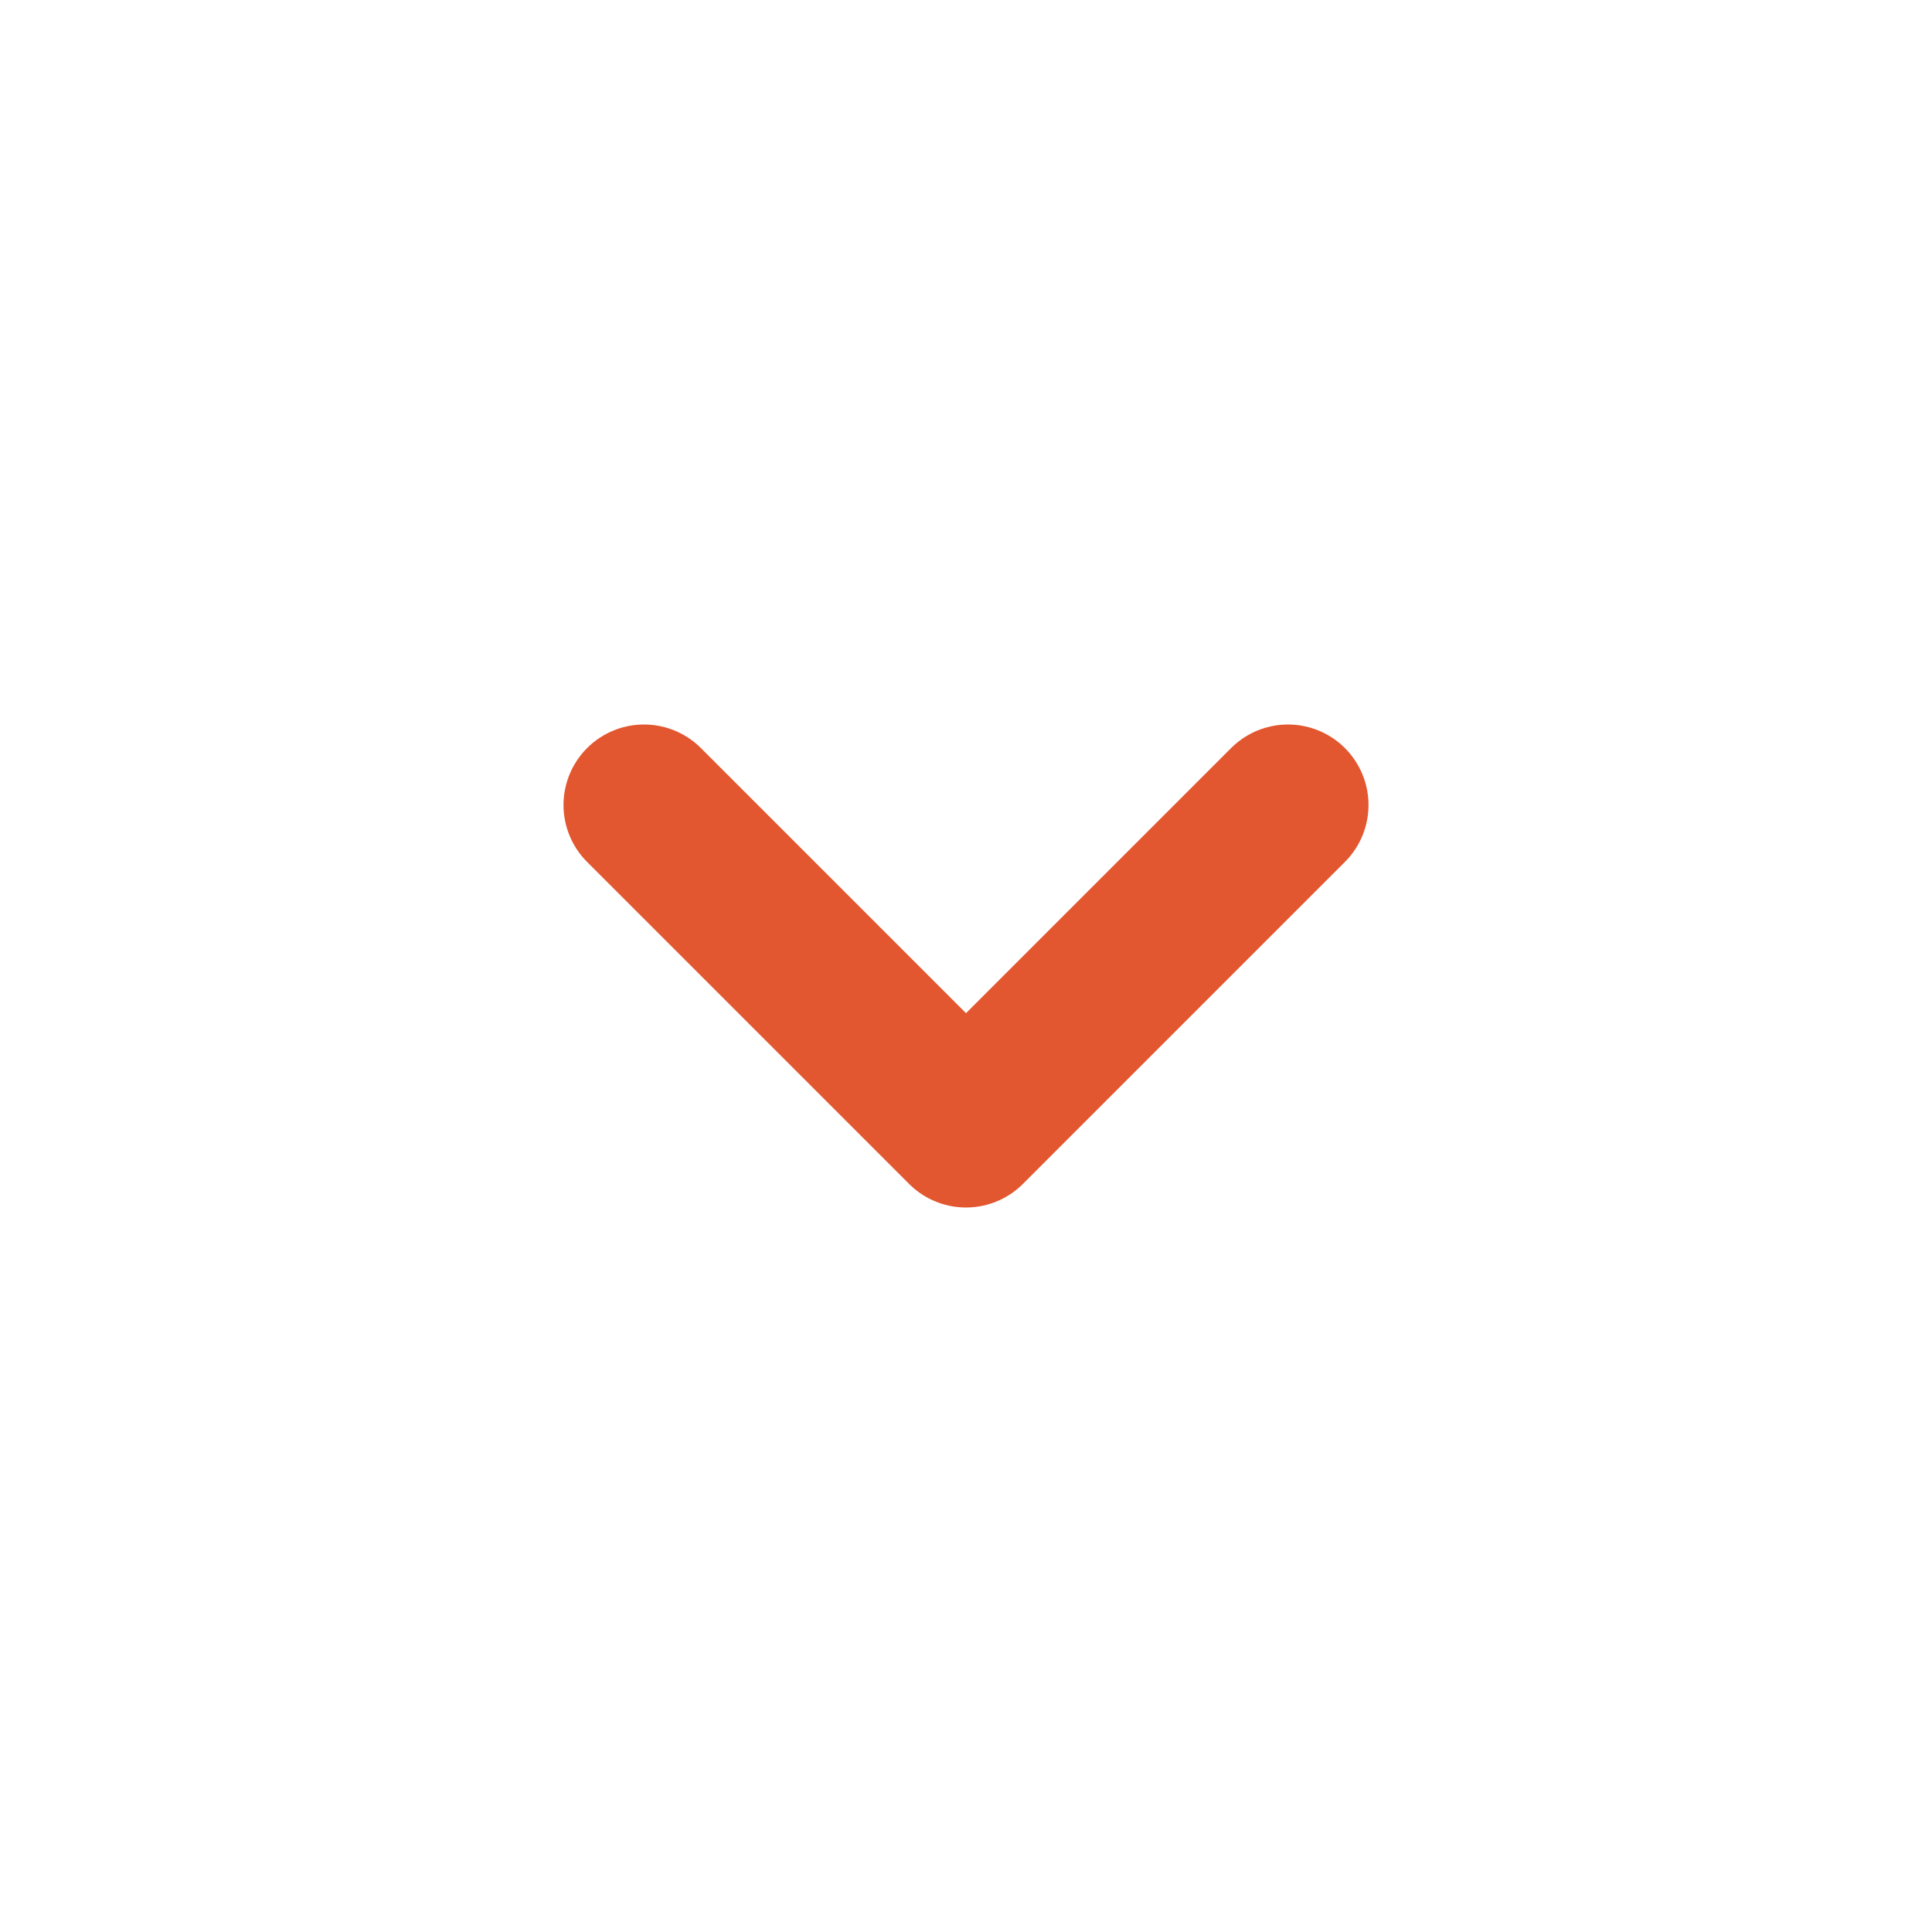 <svg width="24" height="24" viewBox="0 0 24 24" fill="none" xmlns="http://www.w3.org/2000/svg">
<g clip-path="url(#clip0_1144_1085)">
<path d="M8 10L12 14L16 10" stroke="#E25730" stroke-width="2" stroke-linecap="round" stroke-linejoin="round"/>
</g>
<defs>
<clipPath id="clip0_1144_1085">
<rect width="24" height="24" fill="white"/>
</clipPath>
</defs>
</svg>
